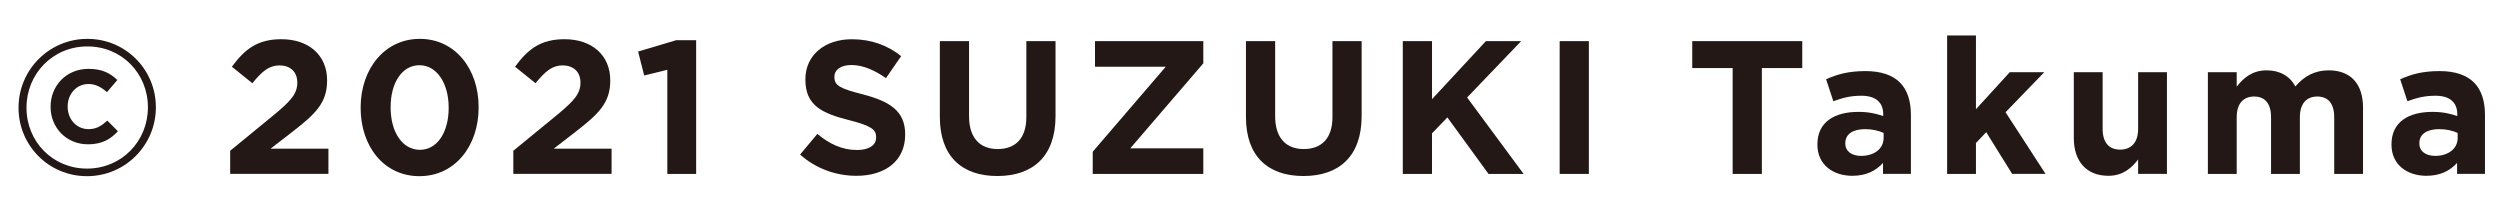 <?xml version="1.0" encoding="utf-8"?>
<!-- Generator: Adobe Illustrator 25.3.1, SVG Export Plug-In . SVG Version: 6.00 Build 0)  -->
<svg version="1.1" xmlns="http://www.w3.org/2000/svg" xmlns:xlink="http://www.w3.org/1999/xlink" x="0px" y="0px" width="145px"
	 height="12px" viewBox="0 0 145 12" style="enable-background:new 0 0 145 12;" xml:space="preserve">
<style type="text/css">
	.st0{fill:#231815;}
	.st1{clip-path:url(#SVGID_2_);}
	.st2{fill:none;stroke:#000000;stroke-miterlimit:10;}
	.st3{opacity:0.5;fill:none;stroke:#FFFFFF;stroke-miterlimit:10;}
	.st4{fill:#FFFFFF;stroke:#231815;stroke-width:0.5;stroke-miterlimit:10;}
	.st5{fill:#231815;stroke:#040000;stroke-width:0.425;stroke-miterlimit:10;}
	.st6{opacity:0.59;fill:none;}
	.st7{display:none;}
	.st8{display:inline;opacity:0.59;fill:#00A9D0;}
</style>
<g id="Contents">
	<g>
		<path class="st0" d="M1.075,6.258V6.236c0-2.168,1.761-3.982,3.993-3.982c2.233,0,3.972,1.793,3.972,3.96v0.022
			c0,2.167-1.76,3.982-3.993,3.982S1.075,8.426,1.075,6.258z M8.578,6.236V6.214c0-1.947-1.507-3.521-3.51-3.521
			c-2.013,0-3.531,1.596-3.531,3.543v0.021c0,1.947,1.508,3.521,3.51,3.521C7.06,9.778,8.578,8.184,8.578,6.236z M2.934,6.203V6.181
			c0-1.198,0.902-2.188,2.2-2.188c0.803,0,1.276,0.264,1.672,0.648L6.202,5.345c-0.319-0.286-0.66-0.473-1.067-0.473
			c-0.704,0-1.21,0.583-1.21,1.298v0.022c0,0.704,0.495,1.298,1.21,1.298c0.474,0,0.759-0.198,1.089-0.495l0.616,0.616
			C6.4,8.084,5.916,8.37,5.101,8.37C3.858,8.37,2.934,7.413,2.934,6.203z"/>
		<path class="st0" d="M13.35,8.744l2.563-2.101c0.957-0.793,1.331-1.211,1.331-1.849c0-0.649-0.429-1.001-1.034-1.001
			c-0.594,0-1.001,0.33-1.573,1.034l-1.188-0.957c0.76-1.034,1.497-1.596,2.872-1.596c1.595,0,2.651,0.936,2.651,2.377v0.021
			c0,1.287-0.66,1.926-2.024,2.981l-1.254,0.968h3.355v1.464H13.35V8.744z"/>
		<path class="st0" d="M20.917,6.258V6.236c0-2.233,1.387-3.982,3.433-3.982c2.035,0,3.411,1.727,3.411,3.96v0.022
			c0,2.233-1.376,3.982-3.433,3.982C22.271,10.219,20.917,8.491,20.917,6.258z M26.023,6.258V6.236c0-1.397-0.683-2.453-1.694-2.453
			c-1.013,0-1.673,1.022-1.673,2.431v0.022c0,1.408,0.672,2.453,1.694,2.453C25.374,8.689,26.023,7.655,26.023,6.258z"/>
		<path class="st0" d="M29.773,8.744l2.563-2.101c0.957-0.793,1.331-1.211,1.331-1.849c0-0.649-0.429-1.001-1.034-1.001
			c-0.594,0-1.001,0.33-1.573,1.034l-1.188-0.957c0.76-1.034,1.497-1.596,2.872-1.596c1.595,0,2.651,0.936,2.651,2.377v0.021
			c0,1.287-0.66,1.926-2.024,2.981l-1.254,0.968h3.355v1.464h-5.699V8.744z"/>
		<path class="st0" d="M38.705,4.047l-1.342,0.33L37.01,2.99l2.212-0.66h1.155v7.757h-1.673V4.047z"/>
		<path class="st0" d="M46.405,8.965l1.001-1.199C48.098,8.338,48.825,8.7,49.705,8.7c0.693,0,1.111-0.274,1.111-0.726V7.952
			c0-0.429-0.264-0.648-1.551-0.979c-1.552-0.396-2.553-0.825-2.553-2.354V4.597c0-1.397,1.122-2.321,2.695-2.321
			c1.122,0,2.079,0.353,2.86,0.979l-0.88,1.276c-0.683-0.474-1.354-0.76-2.002-0.76c-0.649,0-0.99,0.297-0.99,0.671v0.022
			c0,0.506,0.33,0.671,1.661,1.012C51.619,5.884,52.5,6.445,52.5,7.787V7.81c0,1.529-1.166,2.387-2.828,2.387
			C48.505,10.196,47.329,9.79,46.405,8.965z"/>
		<path class="st0" d="M54.511,6.786v-4.4h1.694v4.356c0,1.254,0.627,1.903,1.661,1.903s1.662-0.627,1.662-1.849V2.386h1.693v4.346
			c0,2.332-1.309,3.477-3.377,3.477S54.511,9.053,54.511,6.786z"/>
		<path class="st0" d="M63.378,8.8l4.235-4.929H63.51V2.386h6.282v1.287l-4.236,4.929h4.236v1.485h-6.414V8.8z"/>
		<path class="st0" d="M72.265,6.786v-4.4h1.694v4.356c0,1.254,0.627,1.903,1.661,1.903s1.662-0.627,1.662-1.849V2.386h1.693v4.346
			c0,2.332-1.309,3.477-3.377,3.477S72.265,9.053,72.265,6.786z"/>
		<path class="st0" d="M81.363,2.386h1.694v3.366l3.125-3.366h2.046l-3.136,3.268l3.279,4.434h-2.036l-2.387-3.278l-0.892,0.924
			v2.354h-1.694V2.386z"/>
		<path class="st0" d="M90.46,2.386h1.694v7.701H90.46V2.386z"/>
		<path class="st0" d="M100.494,3.948H98.15V2.386h6.381v1.562h-2.343v6.139h-1.694V3.948z"/>
		<path class="st0" d="M105.41,8.393V8.37c0-1.287,0.979-1.881,2.376-1.881c0.594,0,1.023,0.099,1.441,0.242v-0.1
			c0-0.692-0.43-1.078-1.266-1.078c-0.638,0-1.089,0.121-1.628,0.319l-0.418-1.276c0.648-0.286,1.287-0.473,2.288-0.473
			c0.913,0,1.573,0.242,1.991,0.66c0.44,0.439,0.639,1.089,0.639,1.881v3.422h-1.618V9.448c-0.406,0.451-0.968,0.748-1.782,0.748
			C106.323,10.196,105.41,9.559,105.41,8.393z M109.249,8.008V7.71c-0.286-0.132-0.66-0.22-1.067-0.22
			c-0.715,0-1.154,0.286-1.154,0.814v0.021c0,0.451,0.374,0.716,0.913,0.716C108.721,9.042,109.249,8.612,109.249,8.008z"/>
		<path class="st0" d="M112.933,2.056h1.672v4.279l1.959-2.146h2.002l-2.244,2.321l2.321,3.576h-1.937L115.2,7.666l-0.595,0.627
			v1.794h-1.672V2.056z"/>
		<path class="st0" d="M120.281,8.008V4.189h1.672v3.29c0,0.792,0.374,1.199,1.013,1.199c0.638,0,1.045-0.407,1.045-1.199v-3.29
			h1.672v5.897h-1.672V9.251c-0.385,0.495-0.88,0.945-1.728,0.945C121.018,10.196,120.281,9.36,120.281,8.008z"/>
		<path class="st0" d="M128.057,4.189h1.672v0.837c0.386-0.495,0.892-0.946,1.738-0.946c0.771,0,1.354,0.341,1.662,0.935
			c0.517-0.604,1.133-0.935,1.936-0.935c1.243,0,1.991,0.748,1.991,2.167v3.84h-1.672v-3.29c0-0.792-0.353-1.199-0.979-1.199
			s-1.012,0.407-1.012,1.199v3.29h-1.672v-3.29c0-0.792-0.353-1.199-0.979-1.199s-1.013,0.407-1.013,1.199v3.29h-1.672V4.189z"/>
		<path class="st0" d="M138.706,8.393V8.37c0-1.287,0.979-1.881,2.376-1.881c0.594,0,1.023,0.099,1.441,0.242v-0.1
			c0-0.692-0.43-1.078-1.266-1.078c-0.638,0-1.089,0.121-1.628,0.319l-0.418-1.276c0.648-0.286,1.287-0.473,2.288-0.473
			c0.913,0,1.573,0.242,1.991,0.66c0.44,0.439,0.639,1.089,0.639,1.881v3.422h-1.618V9.448c-0.406,0.451-0.968,0.748-1.782,0.748
			C139.619,10.196,138.706,9.559,138.706,8.393z M142.544,8.008V7.71c-0.286-0.132-0.66-0.22-1.066-0.22
			c-0.716,0-1.155,0.286-1.155,0.814v0.021c0,0.451,0.374,0.716,0.913,0.716C142.017,9.042,142.544,8.612,142.544,8.008z"/>
	</g>
</g>
<g id="Guide" class="st7">
	<rect class="st8" width="145" height="12"/>
</g>
</svg>
